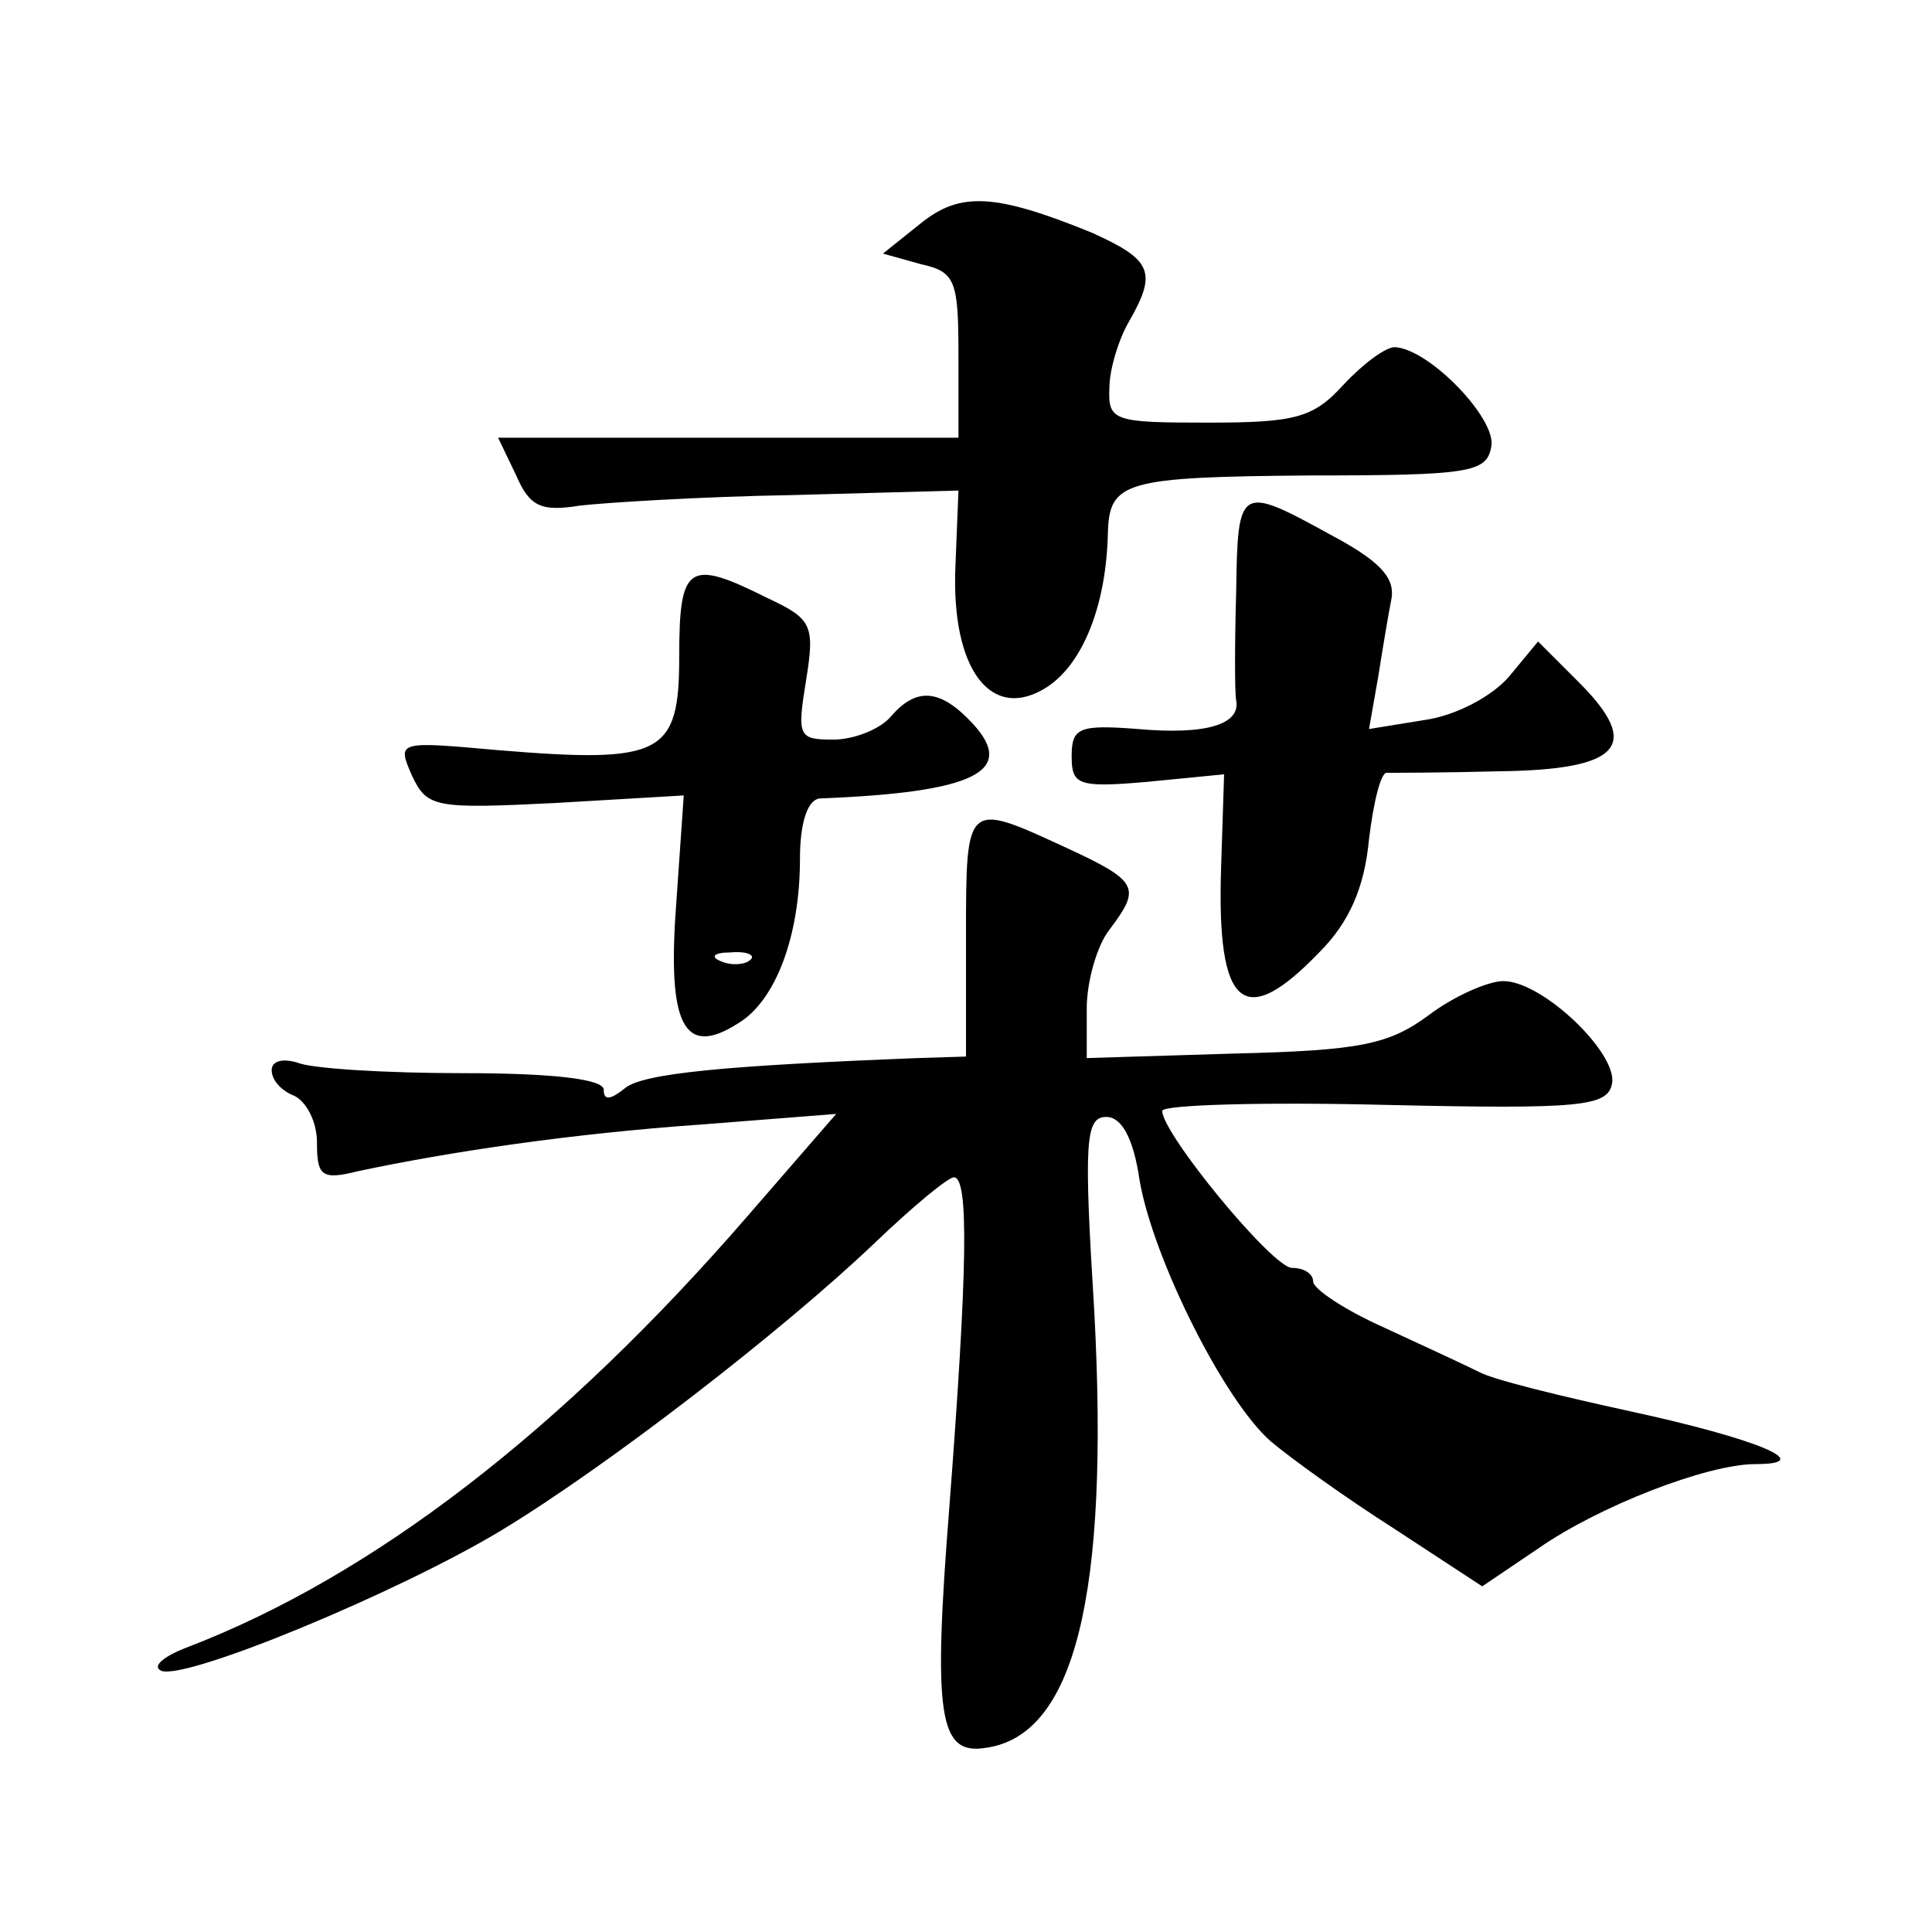 <?xml version="1.0" standalone="no"?>
<!DOCTYPE svg PUBLIC "-//W3C//DTD SVG 20010904//EN"
 "http://www.w3.org/TR/2001/REC-SVG-20010904/DTD/svg10.dtd">
<svg version="1.0" xmlns="http://www.w3.org/2000/svg"
 width="128pt" height="128pt" viewBox="0 0 128 128"
 preserveAspectRatio="xMidYMid meet">
<g transform="translate(0,128) scale(0.1,-0.1)"
fill="#0" stroke="none">
<path d="M610 1132 l-25 -20 25 -7 c23 -5 25 -11 25 -60 l0 -55 -152 0 -153 0 12
-25 c9 -21 17 -24 42 -20 17 2 81 6 141 7 l110 3 -2 -50 c-3 -69 24 -104 61 -80
24 16 39 55 40 102 1 34 11 37 134 38 106 0 117 2 120 19 4 18 -41 65 -64 66 -6
0 -21 -11 -34 -25 -20 -22 -32 -25 -90 -25 -62 0 -66 1 -65 23 0 12 6 32 13 44
19 33 15 41 -25 59 -64 26 -87 27 -113 6z M819 888 c-1 -35 -1 -67 0 -72 3 -16
-20 -23 -65 -19 -39 3 -44 1 -44 -18 0 -19 4 -21 50 -17 l51 5 -2 -62 c-3 -93 15
-108 65 -56 20 20 30 43 33 75 3 25 8 45 12 44 3 0 37 0 74 1 81 1 95 17 53 59
l-27 27 -19 -23 c-11 -13 -35 -26 -56 -29 l-37 -6 6 34 c3 19 7 43 9 53 2 14 -9
25 -41 42 -60 33 -61 32 -62 -38z M450 845 c0 -65 -11 -71 -120 -62 -67 6 -67 6
-57 -17 10 -21 15 -22 95 -18 l85 5 -5 -72 c-6 -80 5 -102 41 -79 25 15 41 58 41
109 0 24 5 39 13 40 103 4 130 18 102 49 -22 24 -38 25 -55 5 -7 -8 -24 -15 -38
-15 -23 0 -24 2 -18 39 6 37 4 41 -26 55 -52 26 -58 22 -58 -39z m47 -201 c-3 -3
-12 -4 -19 -1 -8 3 -5 6 6 6 11 1 17 -2 13 -5z M640 660 l0 -80 -32 -1 c-127 -5
-182 -10 -194 -20 -10 -8 -14 -8 -14 -1 0 7 -33 11 -93 11 -51 0 -101 3 -110 7
-10 3 -17 1 -17 -5 0 -7 7 -14 15 -17 8 -4 15 -17 15 -31 0 -22 3 -25 27 -19 61
13 142 25 228 31 l89 7 -59 -68 c-123 -142 -248 -238 -370 -285 -16 -6 -25 -13
-18 -16 17 -6 157 52 225 93 71 43 186 132 247 190 25 24 49 44 53 44 10 0 9 -61
-3 -218 -11 -139 -7 -165 24 -160 59 8 82 101 72 289 -7 113 -6 129 8 129 10 0
18 -14 22 -42 9 -52 56 -146 87 -173 13 -11 49 -37 82 -58 l58 -38 37 25 c40 28
112 56 144 56 42 0 0 17 -83 35 -46 10 -91 21 -100 26 -8 4 -36 17 -62 29 -27 12
-48 26 -48 31 0 5 -6 9 -14 9 -13 0 -86 89 -86 104 0 4 66 6 147 4 131 -3 148 -1
151 14 4 20 -46 68 -72 68 -10 0 -33 -10 -50 -23 -26 -19 -45 -23 -128 -25 l-98
-3 0 33 c0 18 7 42 15 52 21 28 20 32 -30 55 -65 30 -65 30 -65 -59z"/>
</g>
</svg>
